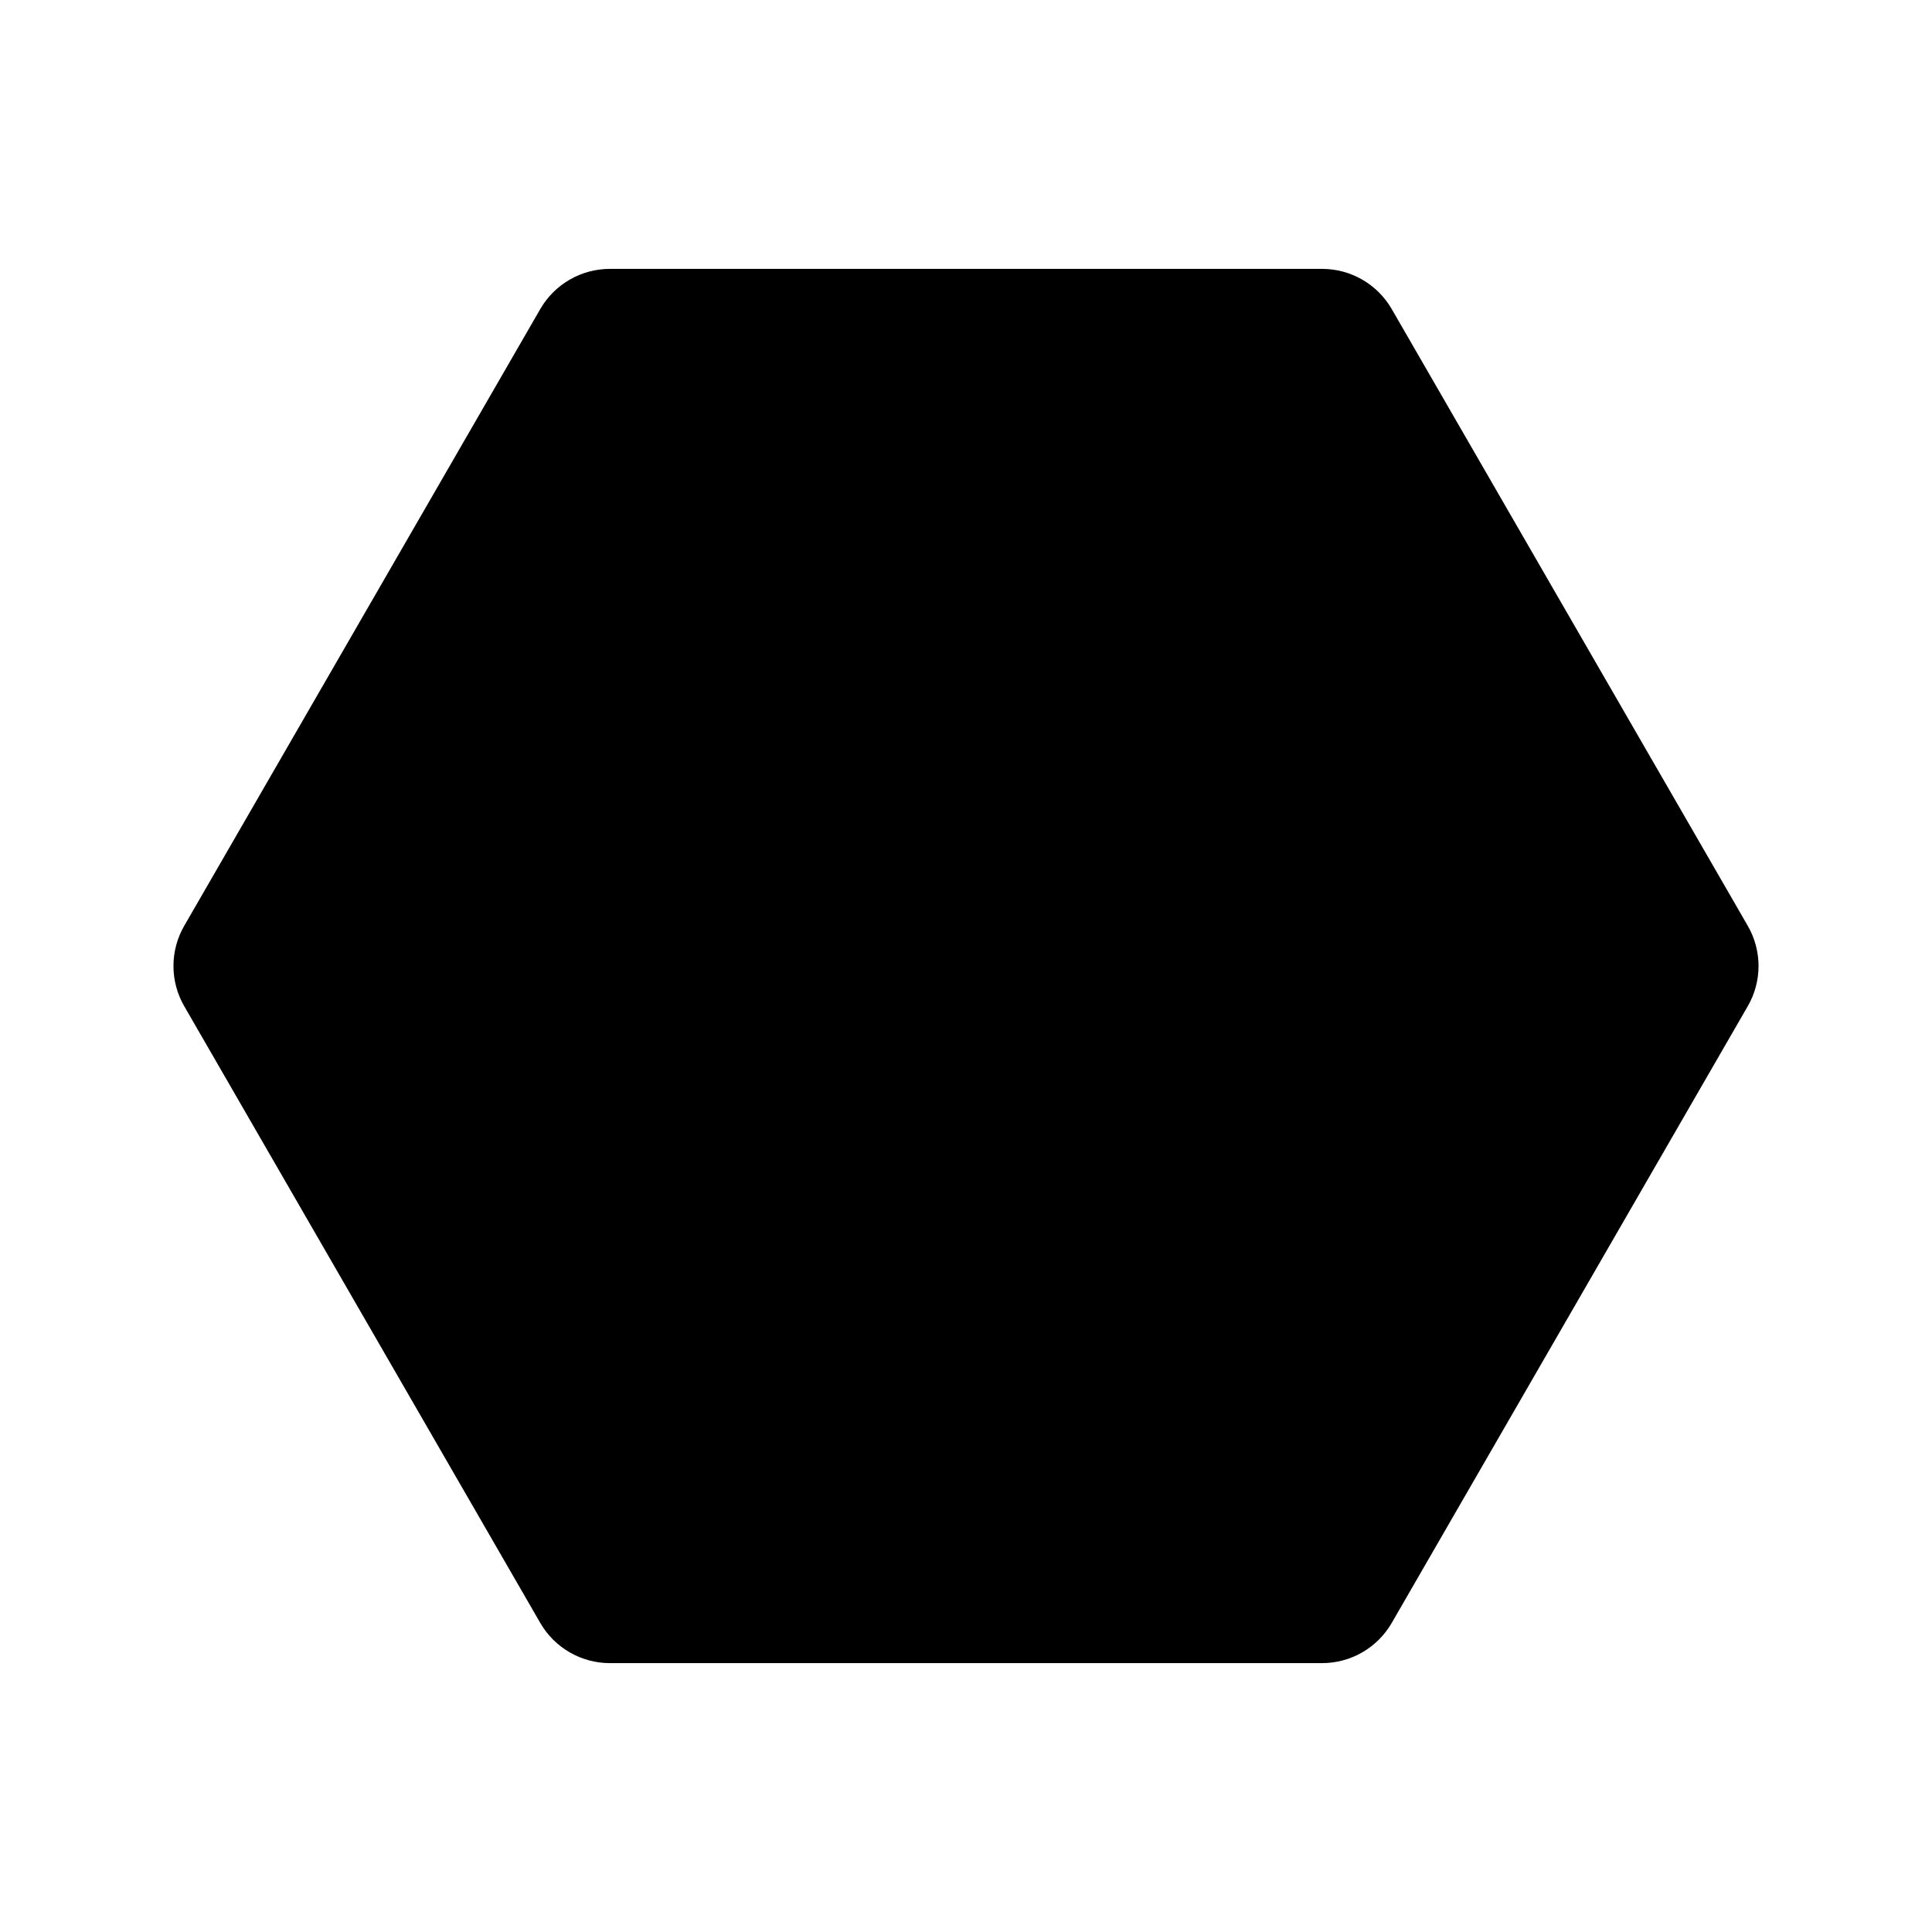 <?xml version="1.0" encoding="utf-8"?><!-- Скачано с сайта svg4.ru / Downloaded from svg4.ru -->
<svg fill="#000000" width="800px" height="800px" viewBox="0 0 24 24" xmlns="http://www.w3.org/2000/svg">
<path d="M16.423 3.34C16.78 3.34 17.11 3.53 17.289 3.84L21.711 11.5C21.89 11.809 21.89 12.191 21.711 12.5L17.289 20.16C17.11 20.47 16.78 20.66 16.423 20.66H7.577C7.22 20.66 6.89 20.47 6.711 20.16L2.289 12.5C2.11 12.191 2.11 11.809 2.289 11.5L6.711 3.84C6.89 3.53 7.22 3.34 7.577 3.34L16.423 3.34Z"/>
</svg>